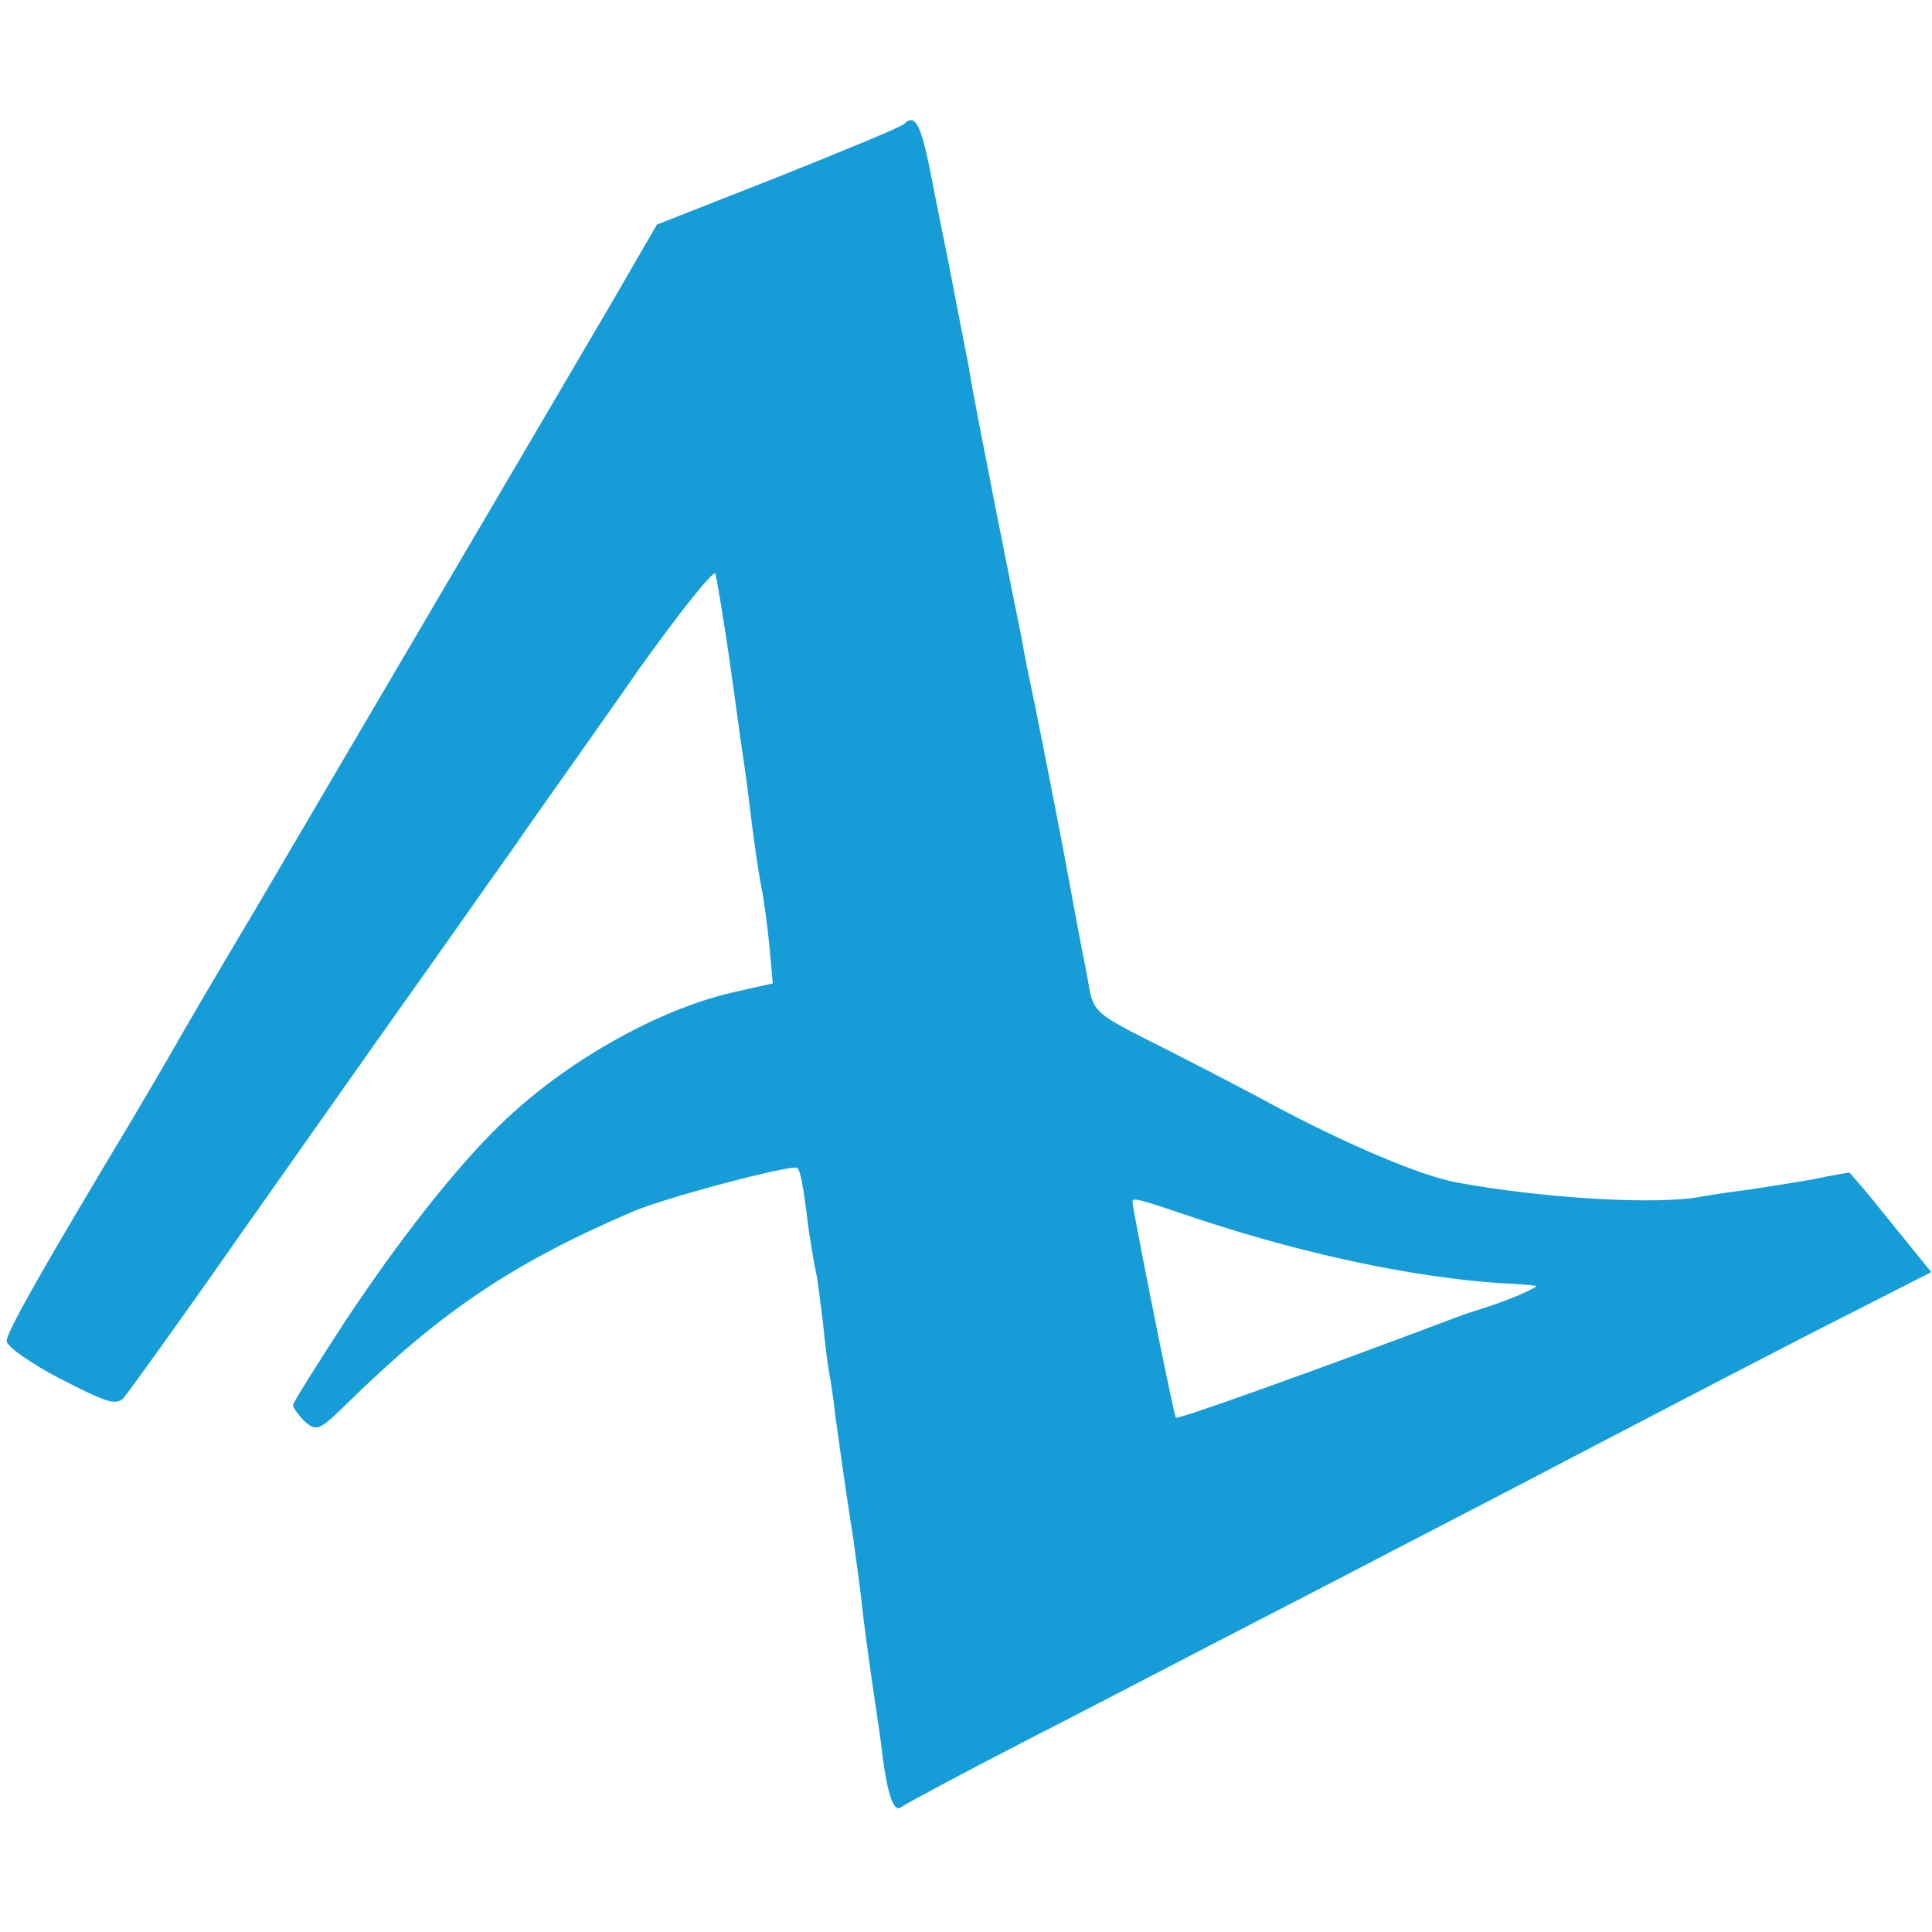 <?xml version="1.0" encoding="UTF-8" standalone="no"?>
<svg
   xmlns:dc="http://purl.org/dc/elements/1.1/"
   xmlns:cc="http://creativecommons.org/ns#"
   xmlns:rdf="http://www.w3.org/1999/02/22-rdf-syntax-ns#"
   xmlns:svg="http://www.w3.org/2000/svg"
   xmlns="http://www.w3.org/2000/svg"
   xmlns:sodipodi="http://sodipodi.sourceforge.net/DTD/sodipodi-0.dtd"
   xmlns:inkscape="http://www.inkscape.org/namespaces/inkscape"
   inkscape:version="1.0 (4035a4fb49, 2020-05-01)"
   sodipodi:docname="safari-pinned-tab.svg"
   id="svg8"
   preserveAspectRatio="xMidYMid meet"
   viewBox="0 0 16 16"
   height="16pt"
   width="16pt"
   version="1.0">
  <defs
     id="defs12" />
  <sodipodi:namedview
     inkscape:current-layer="svg8"
     inkscape:window-maximized="1"
     inkscape:window-y="-8"
     inkscape:window-x="-8"
     inkscape:cy="7.6778764"
     inkscape:cx="-18.022113"
     inkscape:zoom="7.3749028"
     showgrid="false"
     id="namedview10"
     inkscape:window-height="1057"
     inkscape:window-width="1920"
     inkscape:pageshadow="2"
     inkscape:pageopacity="0"
     guidetolerance="10"
     gridtolerance="10"
     objecttolerance="10"
     borderopacity="1"
     bordercolor="#666666"
     pagecolor="#ffffff" />
  <path
     d="M 7.487,1.027 C 7.47,1.049 7.001,1.242 6.449,1.463 L 5.44,1.86 5.076,2.489 C 4.524,3.432 2.742,6.461 2.102,7.553 1.788,8.078 1.49,8.591 1.434,8.69 1.379,8.789 1.225,9.049 1.092,9.275 0.37,10.477 0.055,11.029 0.055,11.106 c 0,0.044 0.193,0.182 0.447,0.314 0.375,0.193 0.458,0.221 0.519,0.16 0.039,-0.044 0.485,-0.662 0.982,-1.374 C 2.505,9.495 3.117,8.624 3.365,8.276 3.614,7.929 4.005,7.366 4.243,7.035 4.474,6.698 4.949,6.036 5.285,5.551 5.627,5.071 5.914,4.712 5.925,4.751 5.936,4.795 5.991,5.115 6.041,5.463 6.091,5.81 6.14,6.185 6.157,6.29 6.174,6.395 6.207,6.66 6.234,6.88 6.262,7.101 6.3,7.333 6.317,7.405 6.328,7.476 6.356,7.669 6.372,7.835 L 6.4,8.144 6.08,8.216 C 5.445,8.359 4.667,8.8 4.138,9.319 3.774,9.672 3.31,10.262 2.863,10.935 2.626,11.3 2.427,11.614 2.427,11.636 c 0,0.022 0.044,0.083 0.099,0.138 0.099,0.083 0.116,0.077 0.375,-0.177 0.756,-0.739 1.357,-1.142 2.334,-1.561 0.265,-0.116 1.33,-0.397 1.368,-0.364 0.028,0.028 0.05,0.154 0.094,0.508 0.022,0.149 0.05,0.314 0.061,0.359 0.011,0.044 0.033,0.221 0.055,0.392 0.017,0.171 0.039,0.359 0.05,0.414 0.011,0.061 0.039,0.226 0.055,0.381 0.077,0.552 0.094,0.668 0.149,1.021 0.028,0.199 0.061,0.447 0.072,0.552 0.011,0.105 0.05,0.403 0.088,0.662 0.039,0.259 0.077,0.524 0.083,0.59 0.044,0.326 0.094,0.463 0.154,0.414 0.039,-0.028 0.491,-0.27 1.004,-0.535 0.519,-0.265 1.236,-0.64 1.6,-0.828 0.364,-0.188 1.037,-0.535 1.49,-0.772 0.458,-0.237 1.076,-0.557 1.379,-0.717 0.866,-0.452 1.881,-0.982 2.494,-1.291 l 0.563,-0.287 -0.331,-0.408 C 15.481,9.898 15.321,9.711 15.315,9.711 c -0.011,0 -0.143,0.022 -0.298,0.055 -0.154,0.028 -0.403,0.066 -0.546,0.088 -0.143,0.017 -0.314,0.044 -0.375,0.055 C 13.737,9.981 12.788,9.926 12.066,9.793 11.768,9.738 11.166,9.484 10.537,9.148 10.19,8.96 9.715,8.718 9.484,8.602 9.109,8.414 9.059,8.37 9.026,8.21 9.009,8.111 8.982,7.967 8.965,7.89 8.949,7.813 8.877,7.416 8.8,7.007 8.722,6.599 8.618,6.075 8.573,5.849 8.524,5.623 8.474,5.374 8.463,5.297 8.447,5.22 8.347,4.723 8.242,4.194 8.138,3.664 8.038,3.151 8.027,3.063 8.011,2.969 7.933,2.588 7.862,2.208 7.784,1.827 7.713,1.468 7.702,1.408 7.624,1.021 7.575,0.939 7.487,1.027 Z m 2.455,9.075 c 0.872,0.287 1.754,0.474 2.472,0.524 0.138,0.005 0.276,0.017 0.303,0.022 0.044,0.005 -0.248,0.132 -0.441,0.188 -0.028,0.011 -0.105,0.033 -0.166,0.055 -1.285,0.485 -2.356,0.866 -2.372,0.85 C 9.721,11.724 9.379,10.014 9.379,9.953 c 0,-0.039 0.039,-0.028 0.563,0.149 z"
     id="path4"
     style="fill:#169dd8;stroke:none;stroke-width:0.006;fill-opacity:1" />
</svg>
